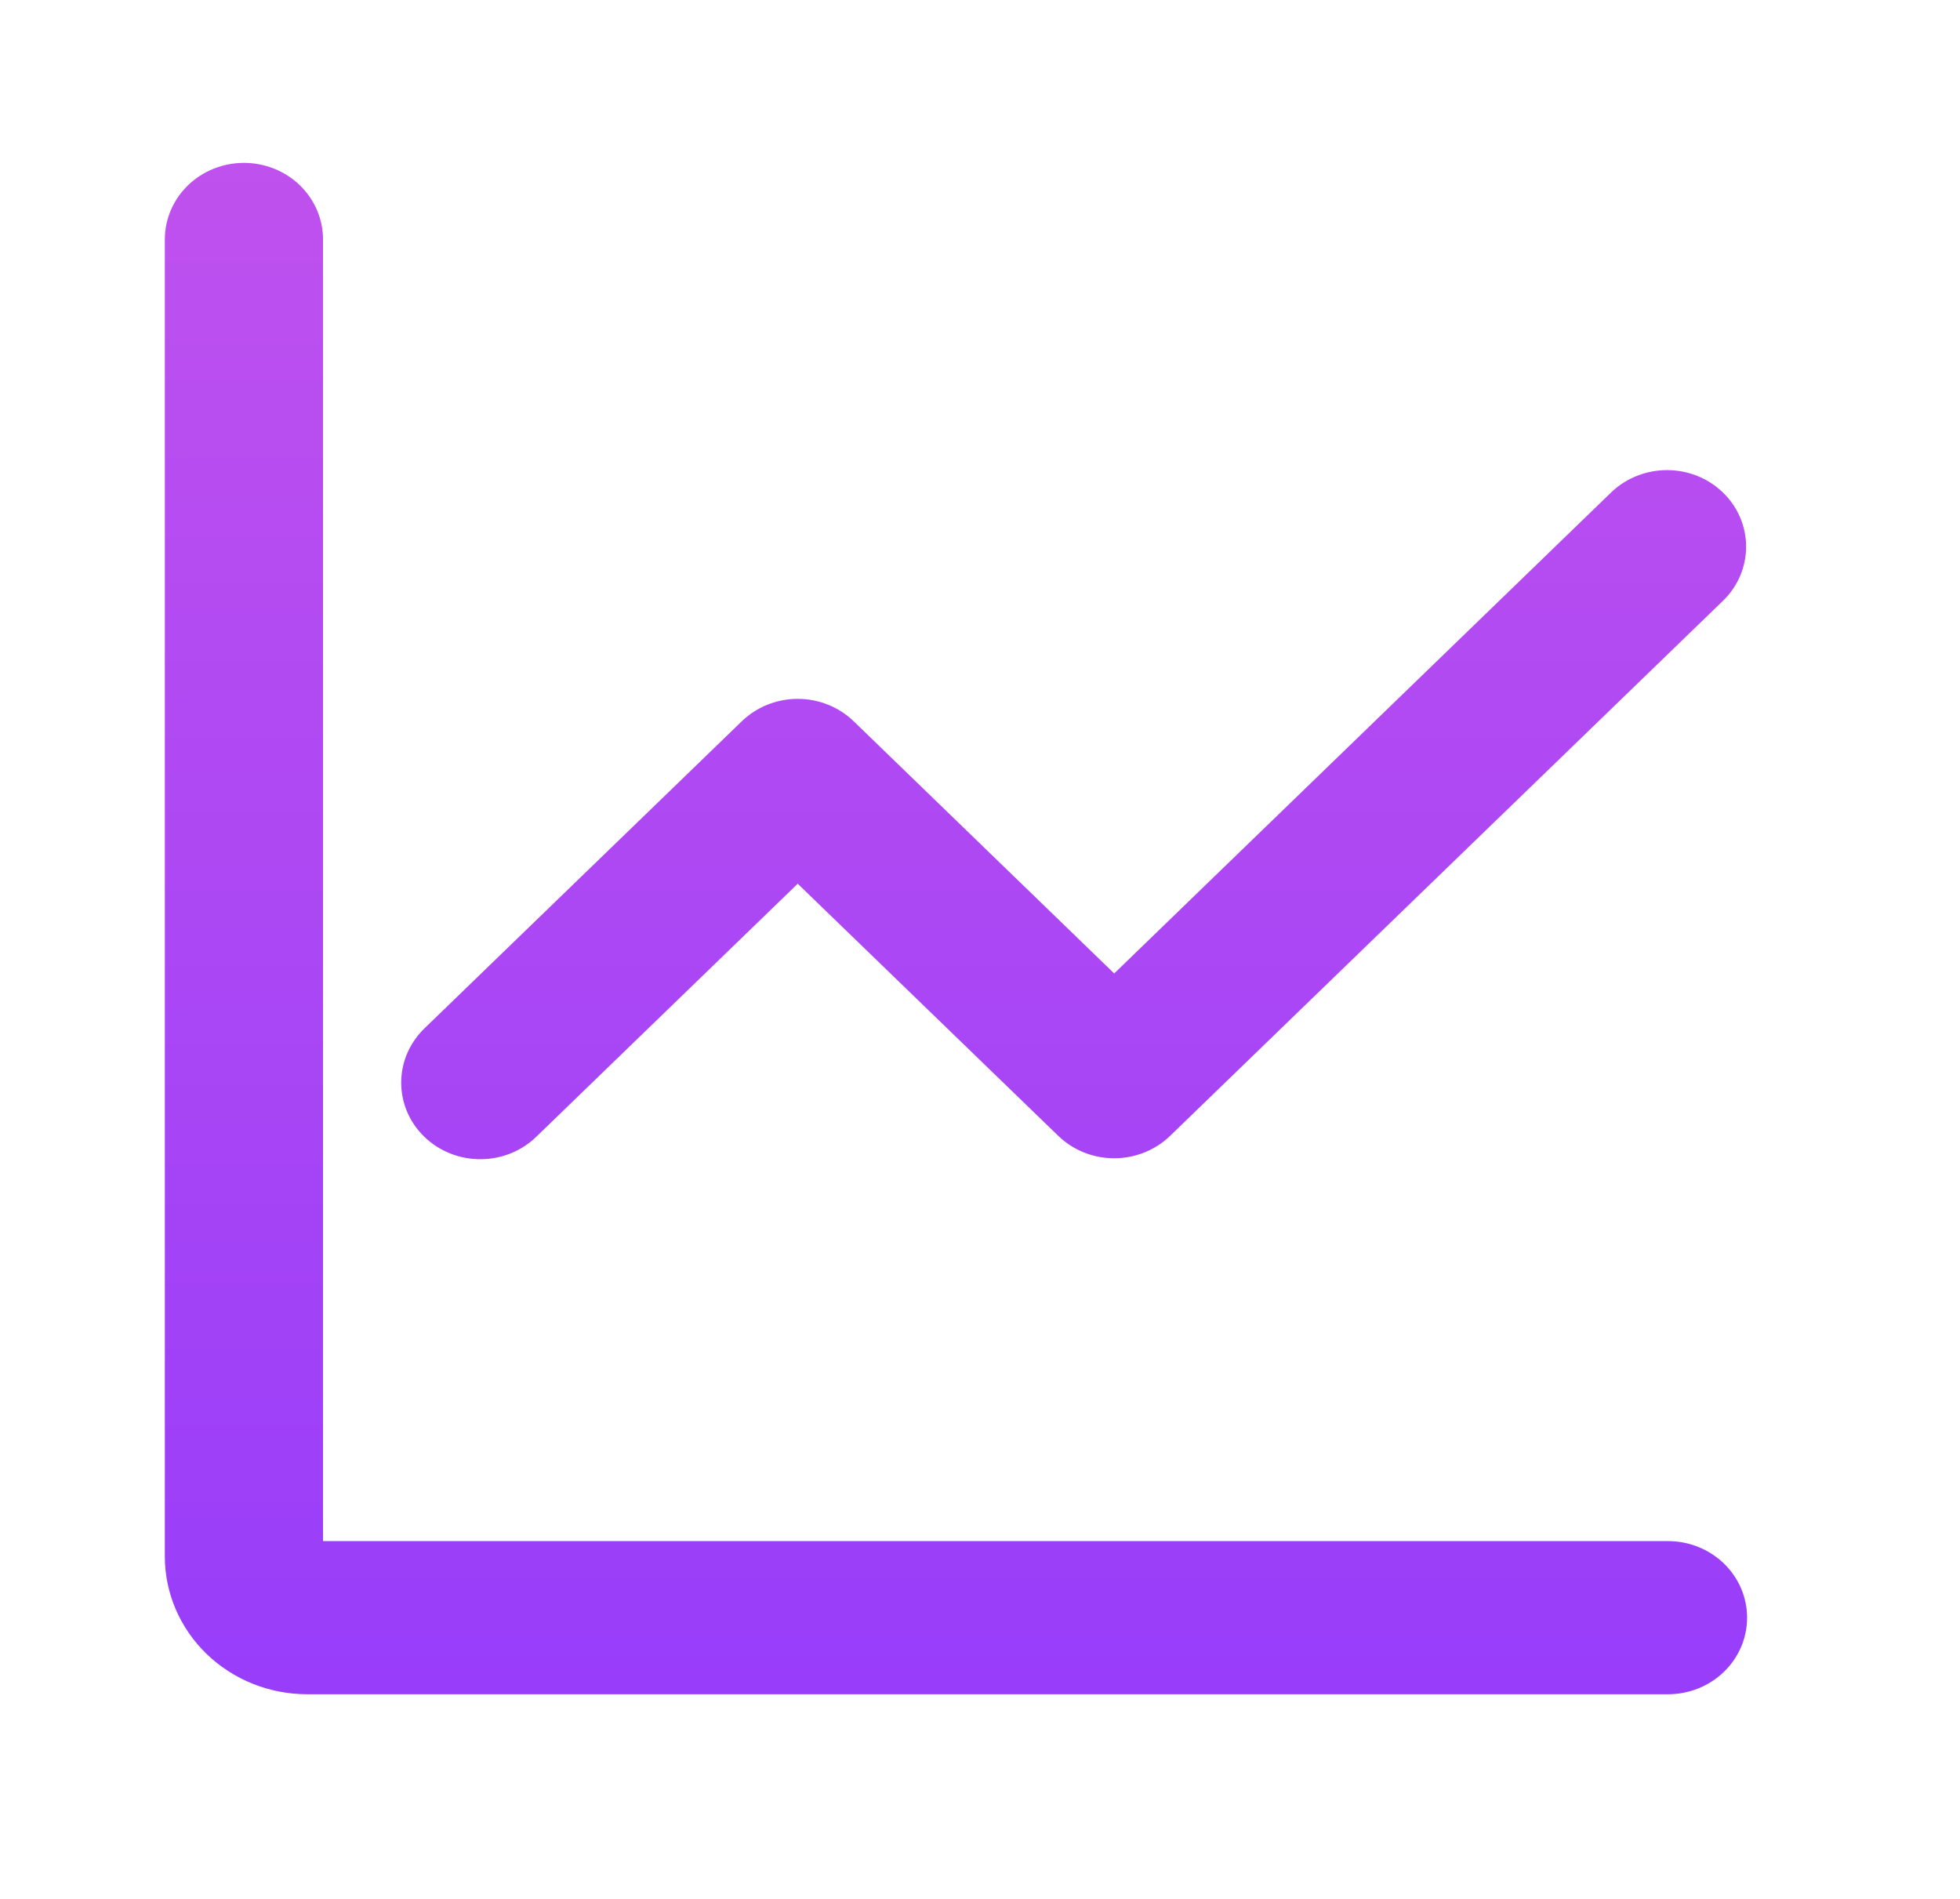 <svg width="32" height="31" viewBox="0 0 32 31" fill="none" xmlns="http://www.w3.org/2000/svg">
<path fill-rule="evenodd" clip-rule="evenodd" d="M5.274 3.909C5.274 3.578 5.138 3.26 4.896 3.025C4.654 2.791 4.325 2.659 3.983 2.659C3.64 2.659 3.311 2.791 3.069 3.025C2.827 3.26 2.691 3.578 2.691 3.909V25.409C2.691 26.006 2.936 26.578 3.372 27C3.808 27.422 4.399 27.659 5.016 27.659H27.233C27.575 27.659 27.904 27.527 28.146 27.293C28.388 27.059 28.524 26.741 28.524 26.409C28.524 26.078 28.388 25.76 28.146 25.525C27.904 25.291 27.575 25.159 27.233 25.159H5.274V3.909ZM28.146 9.793C28.381 9.557 28.511 9.241 28.508 8.914C28.505 8.586 28.369 8.272 28.13 8.041C27.891 7.809 27.567 7.677 27.228 7.675C26.889 7.672 26.563 7.798 26.319 8.025L18.191 15.892L13.938 11.775C13.695 11.541 13.367 11.409 13.024 11.409C12.682 11.409 12.353 11.541 12.111 11.775L6.944 16.775C6.821 16.891 6.723 17.029 6.655 17.181C6.587 17.334 6.552 17.498 6.55 17.664C6.549 17.83 6.581 17.994 6.646 18.148C6.711 18.302 6.807 18.441 6.928 18.558C7.05 18.676 7.194 18.769 7.353 18.831C7.511 18.894 7.681 18.926 7.853 18.924C8.024 18.923 8.194 18.889 8.352 18.823C8.509 18.758 8.652 18.662 8.771 18.543L13.024 14.427L17.278 18.543C17.52 18.777 17.848 18.909 18.191 18.909C18.533 18.909 18.862 18.777 19.104 18.543L28.146 9.793Z" fill="url(#paint0_linear_714_899)"/>
<defs>
<linearGradient id="paint0_linear_714_899" x1="15.608" y1="2.659" x2="15.608" y2="27.659" gradientUnits="userSpaceOnUse">
<stop stop-color="#BF51EE"/>
<stop offset="1" stop-color="#983DFA"/>
</linearGradient>
</defs>
</svg>
